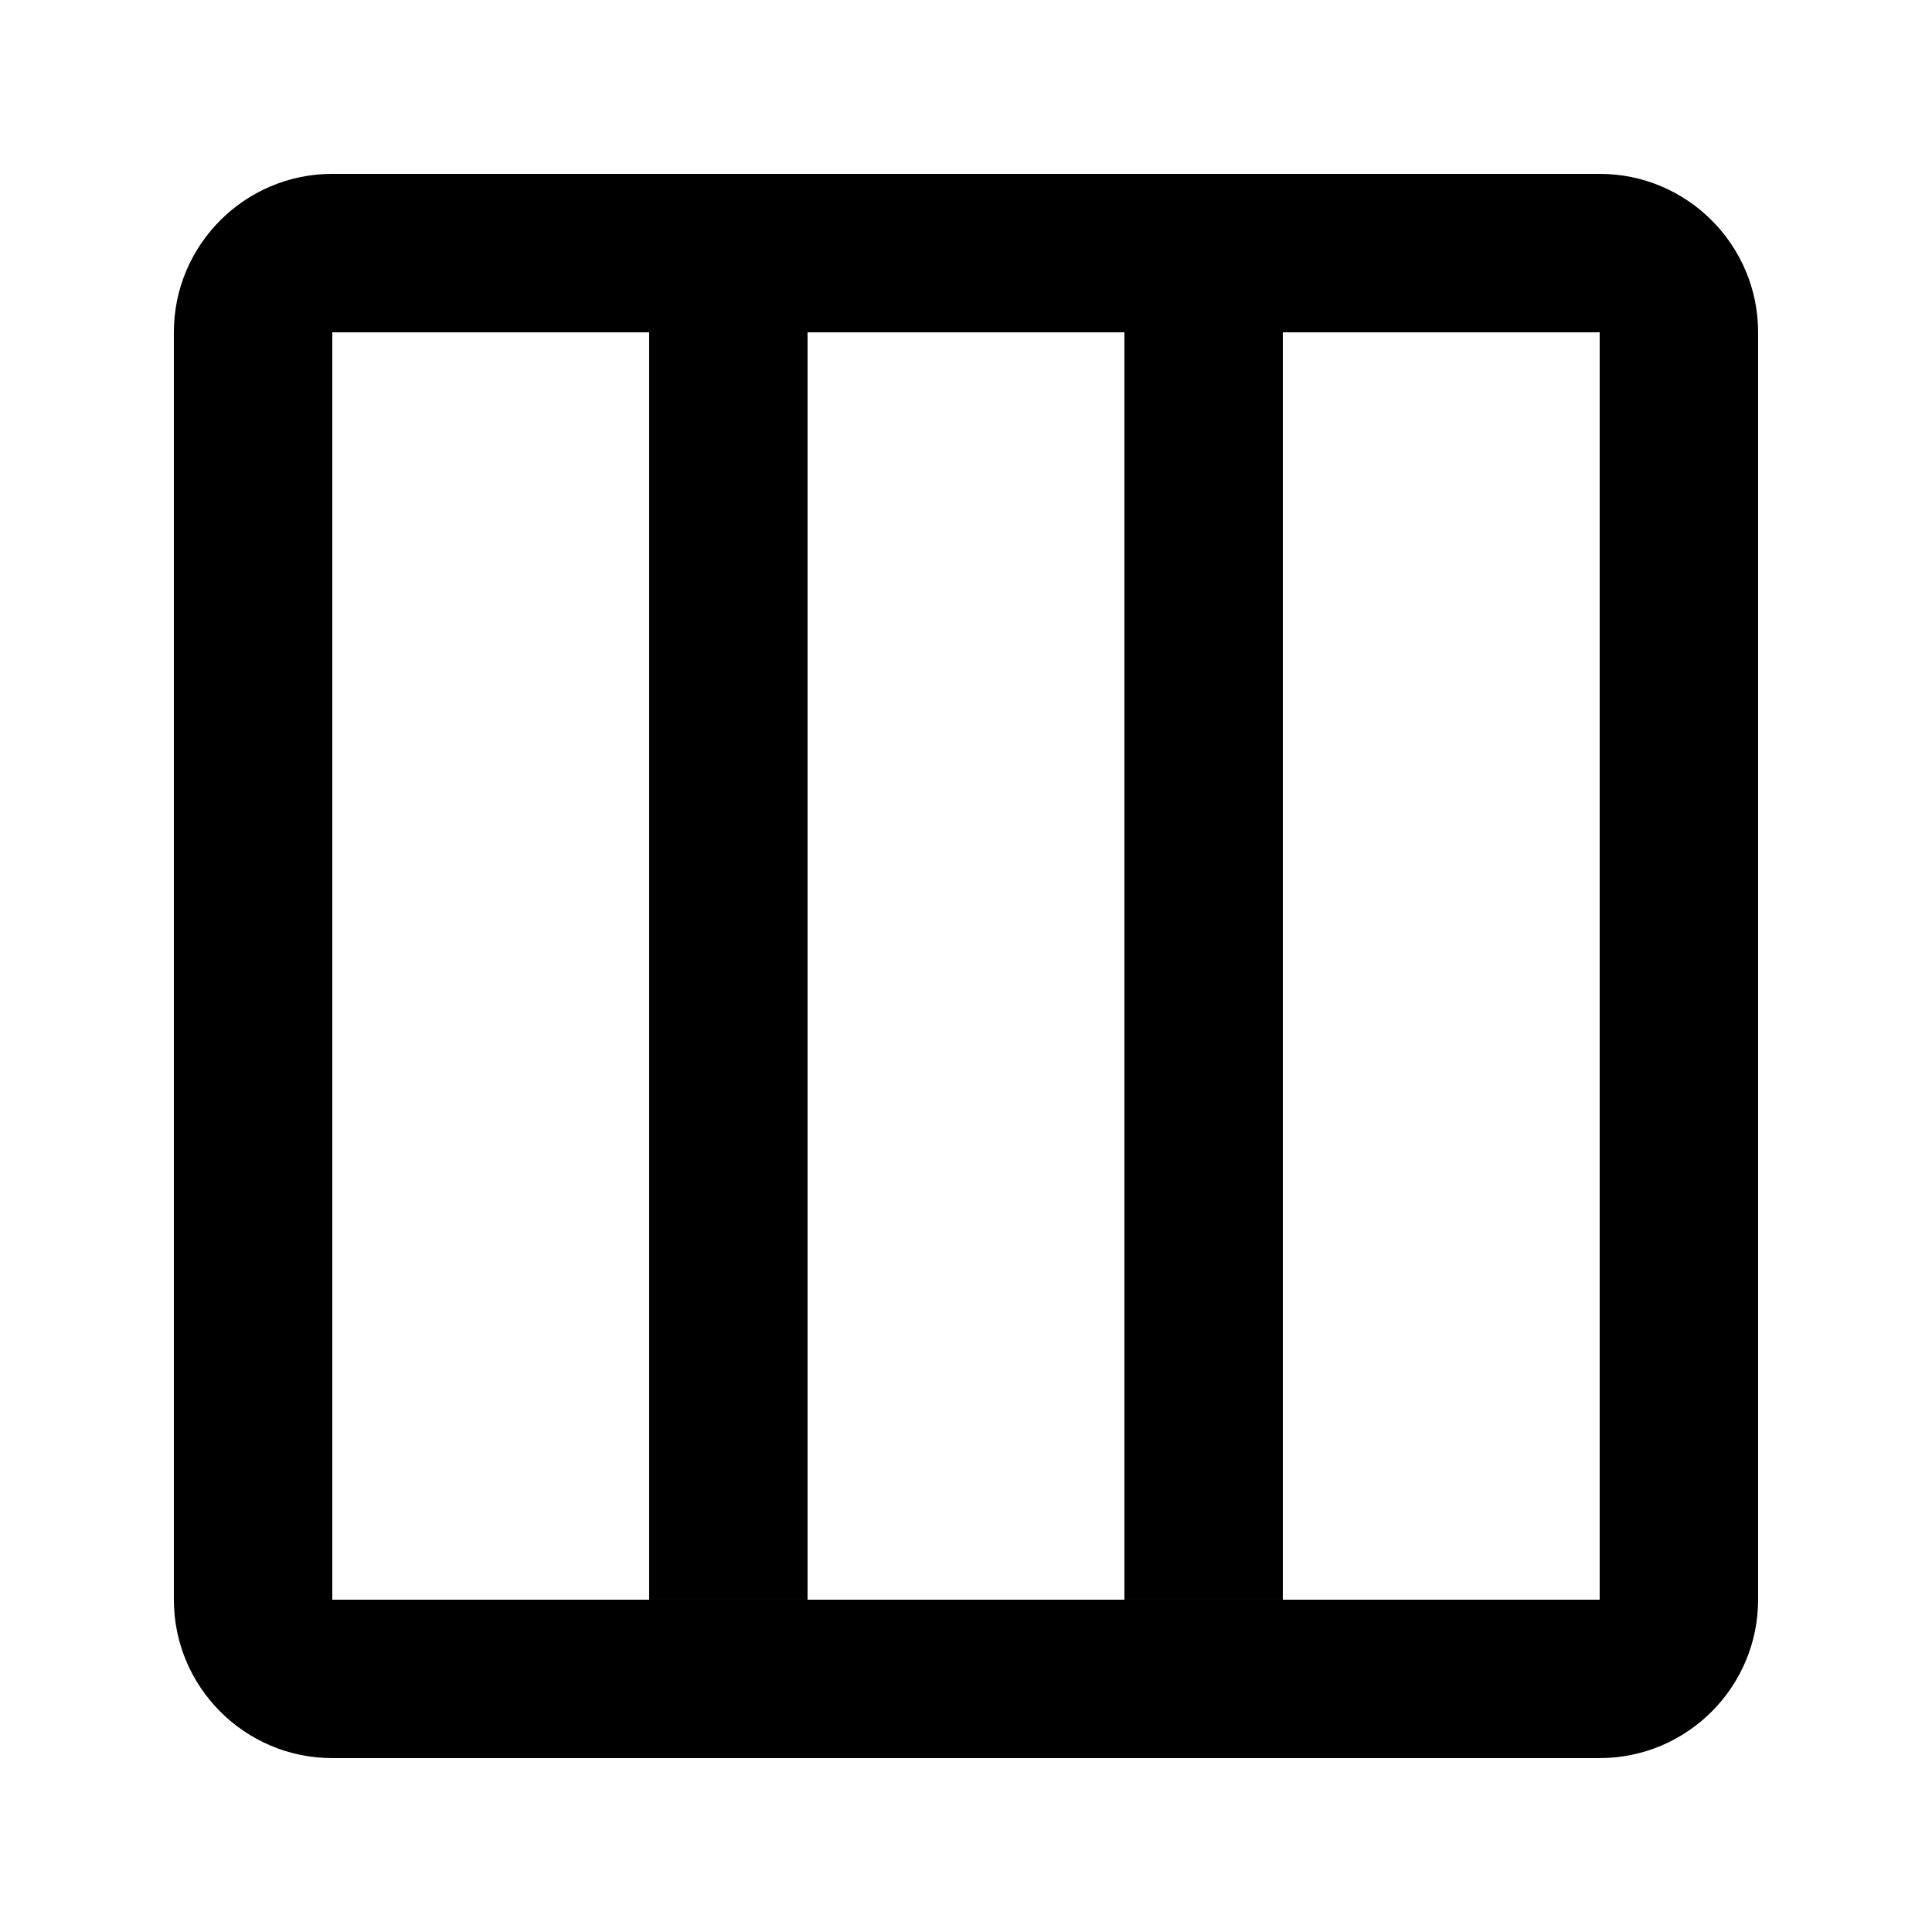 <?xml version="1.0" encoding="UTF-8"?>
<!-- Uploaded to: ICON Repo, www.svgrepo.com, Generator: ICON Repo Mixer Tools -->
<svg fill="#000000" width="800px" height="800px" version="1.1" viewBox="144 144 512 512" xmlns="http://www.w3.org/2000/svg">
 <g>
  <path d="m232.06 567.93h335.87v-335.87h-335.87zm-41.984-335.87c0-23.188 18.855-41.984 41.984-41.984h335.87c23.188 0 41.984 18.855 41.984 41.984v335.87c0 23.188-18.855 41.984-41.984 41.984h-335.87c-23.188 0-41.984-18.855-41.984-41.984z"/>
  <path d="m316.03 232.06v335.87h41.984v-335.87z"/>
  <path d="m441.98 232.06v335.87h41.98v-335.87z"/>
 </g>
</svg>